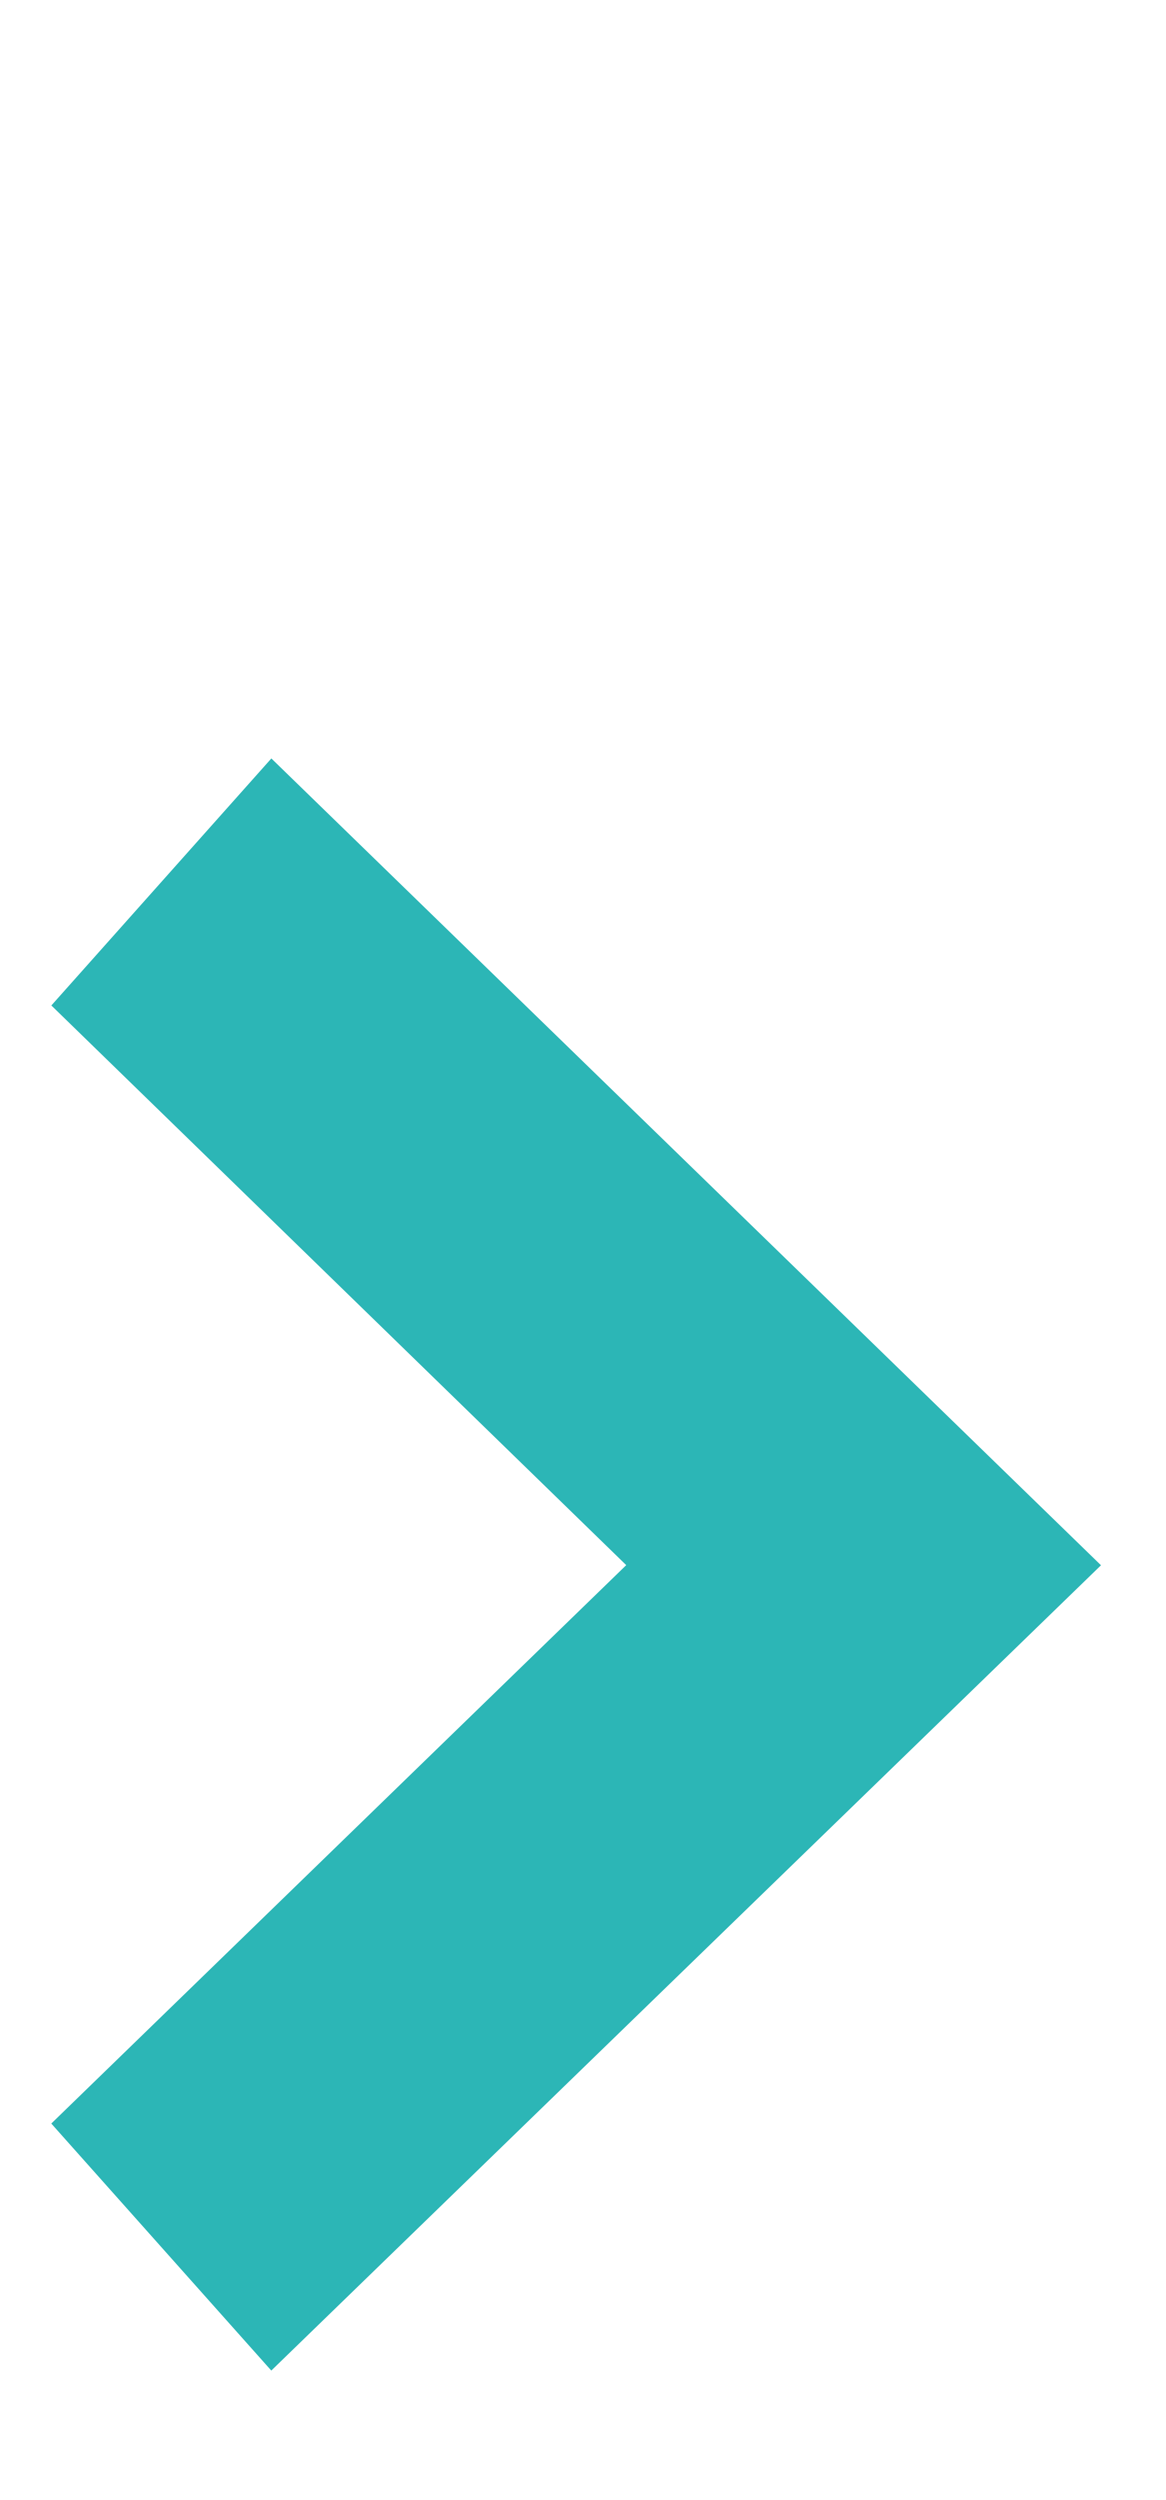<?xml version="1.0" encoding="UTF-8"?> <svg xmlns="http://www.w3.org/2000/svg" width="7" height="15" viewBox="0 0 7 15" fill="none"> <path d="M1.655 13.501L1 12.766L4.477 9.391L1 6.008L1.655 5.273L5.892 9.391L1.655 13.501Z" fill="#2CB6B6" stroke="#2CB6B6"></path> </svg> 